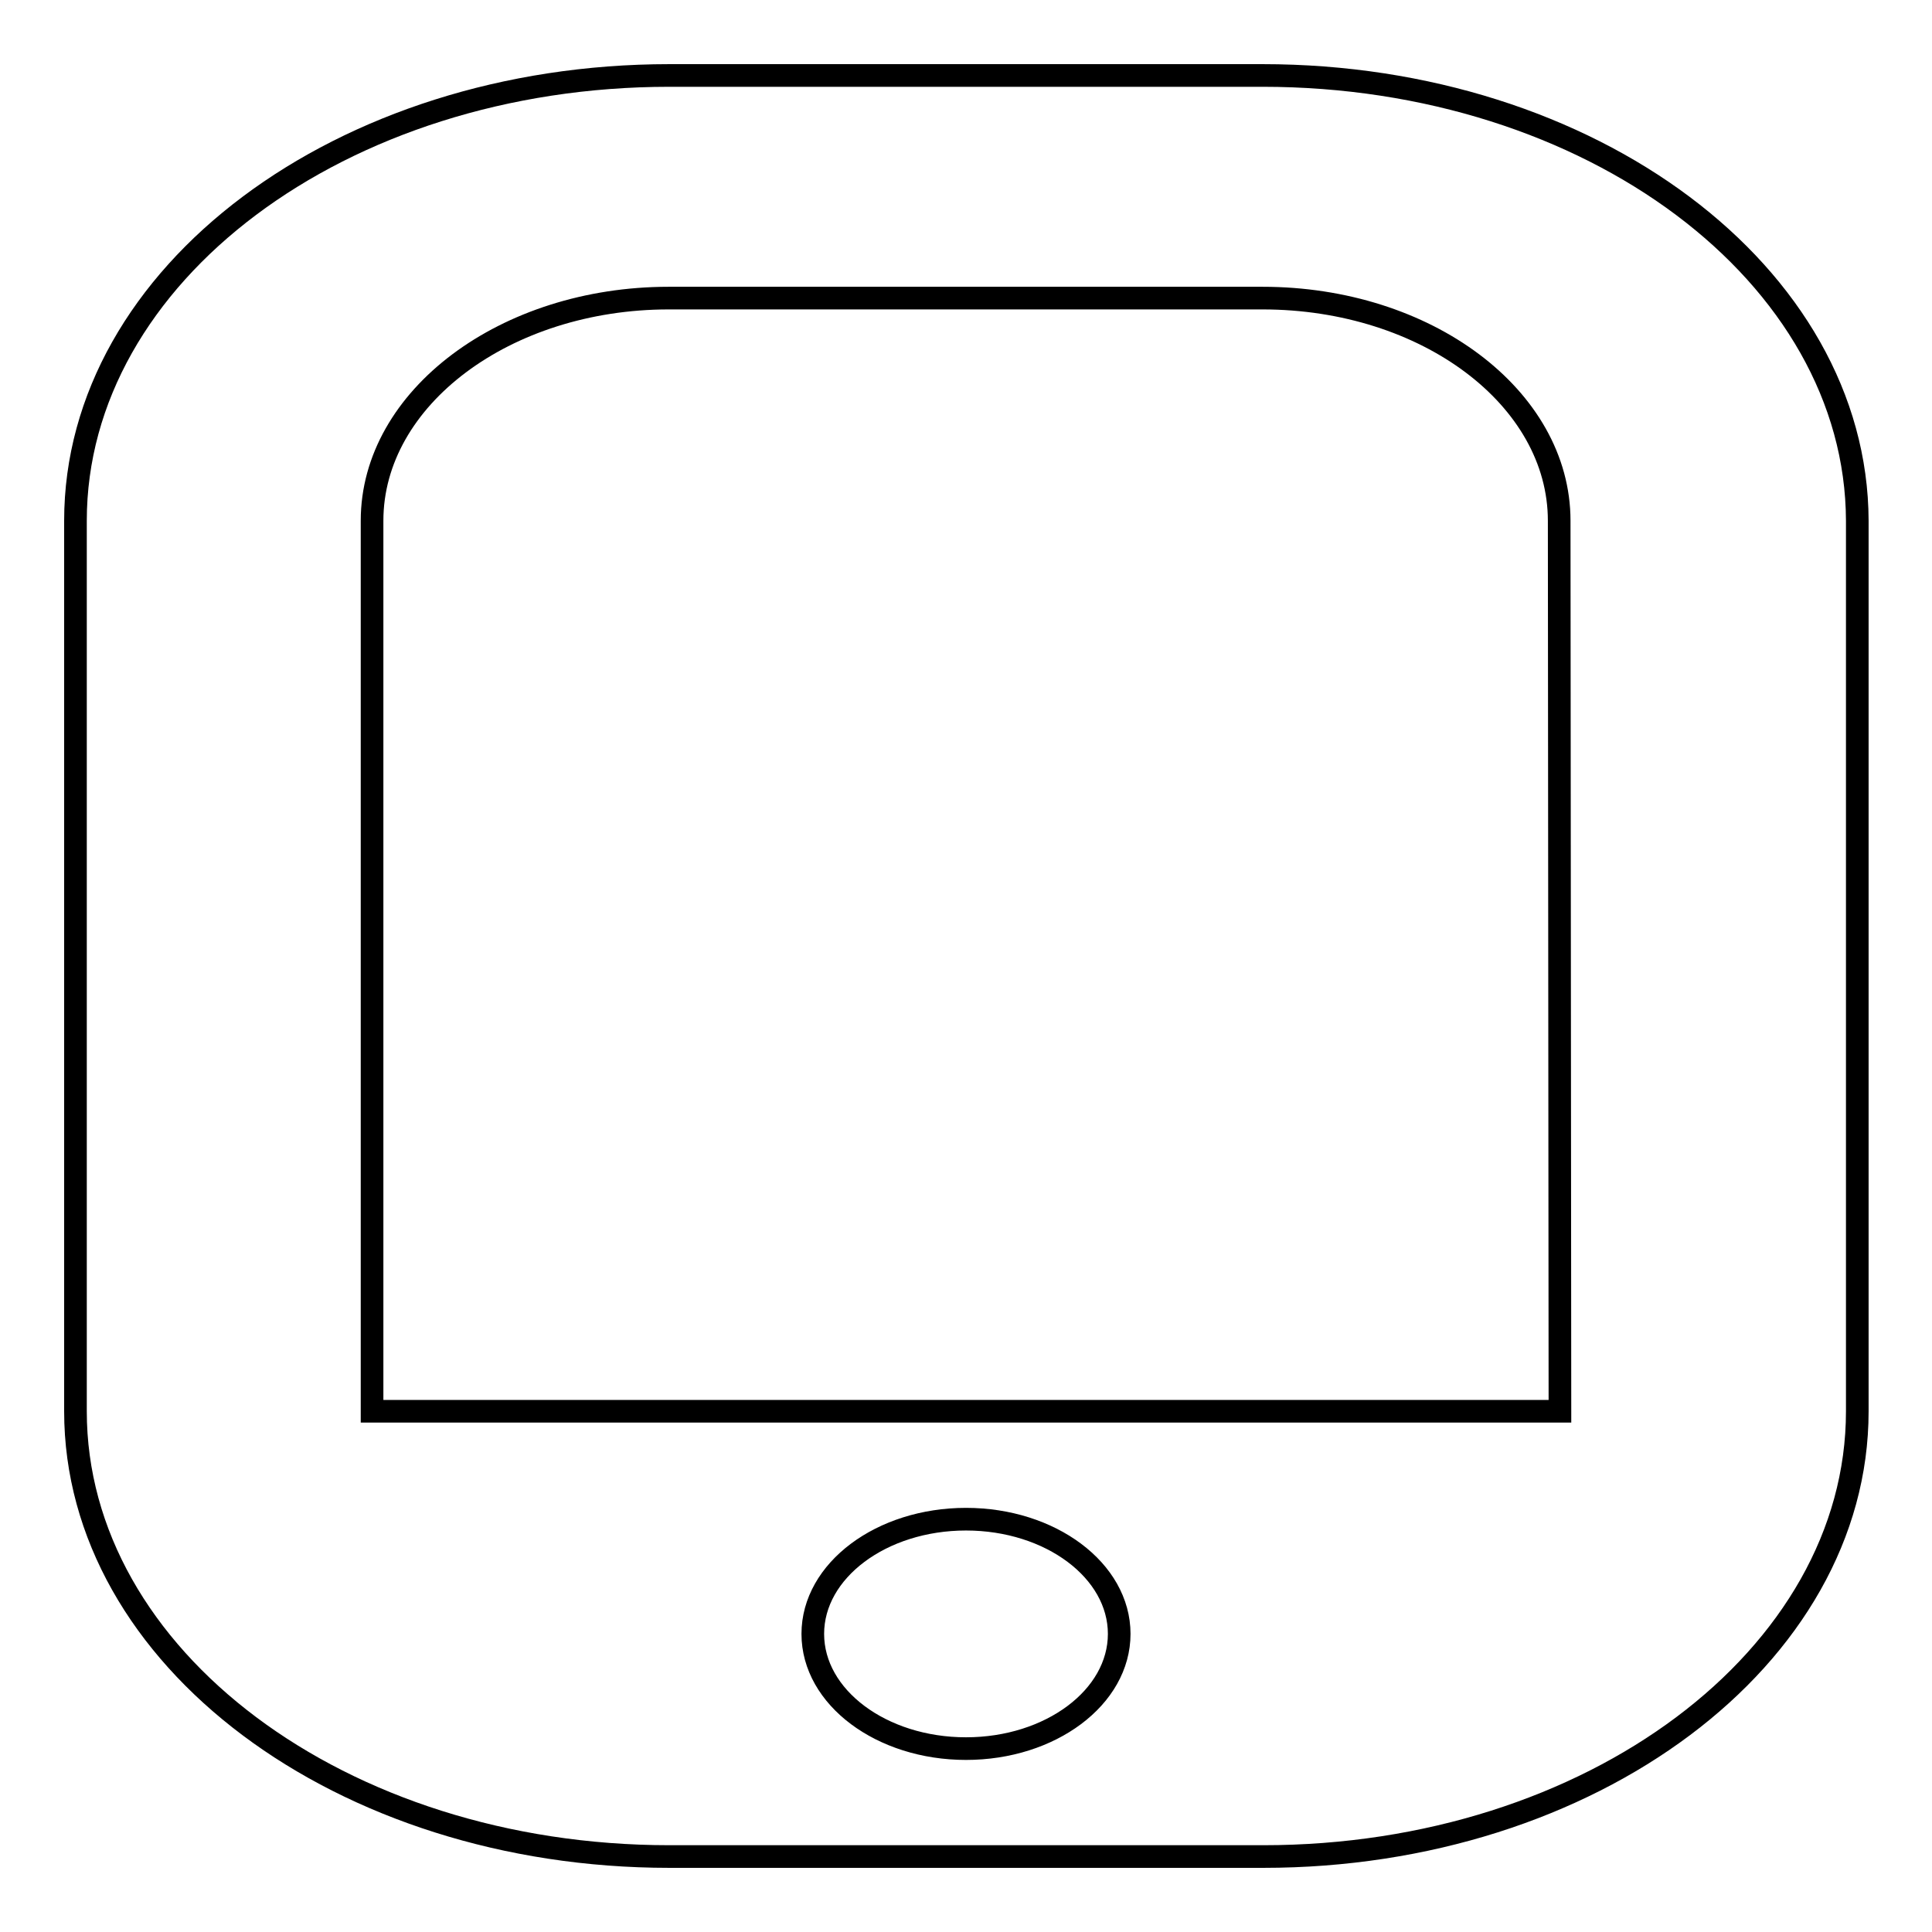<?xml version="1.0" encoding="utf-8"?>
<!-- Svg Vector Icons : http://www.onlinewebfonts.com/icon -->
<!DOCTYPE svg PUBLIC "-//W3C//DTD SVG 1.1//EN" "http://www.w3.org/Graphics/SVG/1.1/DTD/svg11.dtd">
<svg version="1.1" xmlns="http://www.w3.org/2000/svg" xmlns:xlink="http://www.w3.org/1999/xlink" x="0px" y="0px" viewBox="0 0 256 256" enable-background="new 0 0 256 256" xml:space="preserve">
<g><g><path stroke-width="3" fill-opacity="0" stroke="#000000"  d="M167.3,10H88.7C45.2,10,10,36.4,10,69v118c0,32.6,35.2,59,78.7,59h78.7c43.4,0,78.7-26.4,78.7-59V69C246,36.4,210.8,10,167.3,10z M128,231.7c-11.2,0-20.3-6.8-20.3-15.2s9.1-15.2,20.3-15.2c11.2,0,20.3,6.8,20.3,15.2S139.2,231.7,128,231.7z M206.7,187H49.3V69c0-16.3,17.7-29.5,39.3-29.5h78.7c21.7,0,39.3,13.2,39.3,29.5L206.7,187L206.7,187z"/></g></g>
</svg>